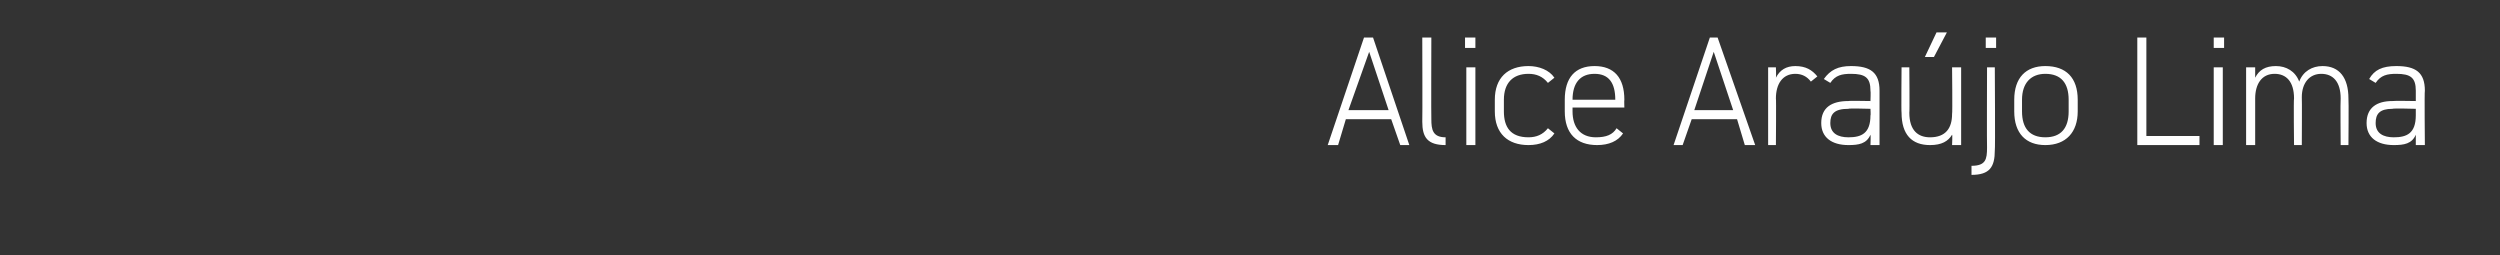 <?xml version="1.0" standalone="no"?><!DOCTYPE svg PUBLIC "-//W3C//DTD SVG 1.1//EN" "http://www.w3.org/Graphics/SVG/1.1/DTD/svg11.dtd"><svg xmlns="http://www.w3.org/2000/svg" version="1.1" width="193px" height="19.7px" viewBox="0 0 193 19.7"><rect x="0" y="0" width="193" height="19.7" fill="#333333" stroke="none"/><desc>Alice Ara jo Lima</desc><defs/><g id="Polygon7434"><path d="m102.5 11.2l2.8-8.3h.7l2.8 8.3h-.7l-.7-2h-3.5l-.6 2h-.8zm1.6-2.7h3.1L105.7 4l-1.6 4.5zm5.7-5.6h.7s-.02 6.28 0 6.3c0 .8.1 1.4 1.1 1.4v.6c-1.4 0-1.8-.6-1.8-1.8c.02-.05 0-6.5 0-6.5zm3.4 2.3h.7v6h-.7v-6zm-.1-2.3h.8v.8h-.8v-.8zm6.9 7.4c-.4.6-1.1.9-2 .9c-1.6 0-2.6-.9-2.6-2.6v-.9c0-1.7 1-2.6 2.6-2.6c.8 0 1.6.3 2 .9l-.5.4c-.4-.5-.9-.7-1.5-.7c-1.2 0-1.9.7-1.9 2v.9c0 1.2.5 2 1.9 2c.6 0 1.1-.2 1.5-.7l.5.4zm1.4-2v.3c0 1.2.6 2 1.8 2c.8 0 1.3-.2 1.6-.7l.5.4c-.4.6-1.1.9-2 .9c-1.6 0-2.5-.9-2.5-2.6v-.9c0-1.7.8-2.6 2.3-2.6c1.5 0 2.3.9 2.3 2.6c-.02.03 0 .6 0 .6h-4zm0-.6h3.3s.03.03 0 0c0-1.3-.5-2-1.6-2c-1.1 0-1.7.7-1.7 2c.01.03 0 0 0 0zm7.8 3.5l2.8-8.3h.6l2.9 8.3h-.8l-.6-2h-3.5l-.7 2h-.7zm1.6-2.7h3L132.3 4l-1.5 4.5zm6.3-.9c.03-.04 0 3.6 0 3.6h-.6v-6h.6s.03.79 0 .8c.3-.6.8-.9 1.5-.9c.8 0 1.3.3 1.7.8l-.5.4c-.3-.4-.7-.6-1.2-.6c-1 0-1.5.8-1.5 1.9zm5.6.2c-.02-.03 1.7 0 1.7 0c0 0 .03-.78 0-.8c0-1-.4-1.3-1.5-1.3c-.7 0-1.2.1-1.6.7l-.5-.3c.5-.7 1.1-1 2.1-1c1.5 0 2.2.5 2.2 1.9v4.2h-.7s.03-.77 0-.8c-.3.7-.9.8-1.7.8c-1.3 0-2.1-.6-2.1-1.7c0-1.2.8-1.7 2.1-1.7zm1.7.6s-1.72-.05-1.7 0c-1.1 0-1.4.4-1.4 1.1c0 .8.6 1.1 1.4 1.1c1 0 1.7-.3 1.7-1.7c.03.04 0-.5 0-.5zm7 2.8h-.7s.04-.83 0-.8c-.3.5-.8.8-1.7.8c-1.4 0-2.2-.8-2.2-2.5c-.03.03 0-3.5 0-3.5h.6s.03 3.53 0 3.5c0 1.4.7 1.9 1.6 1.9c1.2 0 1.7-.7 1.7-1.8c.04-.03 0-3.6 0-3.6h.7v6zm-1.9-8.7h.8l-1 1.9h-.7l.9-1.9zm4.5 9.1c0 1.3-.4 1.9-1.8 1.9v-.7c1.1 0 1.2-.5 1.2-1.4c-.02-.01 0-6.2 0-6.2h.6s.04 6.41 0 6.4zm-.7-8.7h.8v.8h-.8v-.8zm4.6 8.3c-1.5 0-2.4-.9-2.4-2.6v-.9c0-1.7.9-2.6 2.4-2.6c1.6 0 2.5.9 2.5 2.6v.9c0 1.6-.9 2.6-2.5 2.6zm1.8-3.5c0-1.3-.6-2-1.8-2c-1.1 0-1.8.7-1.8 2v.9c0 1.3.6 2 1.8 2c1.2 0 1.8-.7 1.8-2v-.9zm6 2.8h4.1v.7H165V2.9h.7v7.6zm5.2-5.3h.7v6h-.7v-6zm0-2.3h.8v.8h-.8v-.8zm2.5 2.3h.7v.8c.3-.6.8-.9 1.6-.9c.8 0 1.5.4 1.8 1.2c.3-.8 1-1.2 1.8-1.2c1.3 0 2 .9 2 2.5c.03.02 0 3.6 0 3.6h-.6s-.03-3.57 0-3.6c0-1.3-.6-1.9-1.5-1.9c-.9 0-1.5.7-1.5 1.8c.02-.01 0 3.7 0 3.7h-.6s-.04-3.57 0-3.6c0-1.3-.6-1.9-1.5-1.9c-1 0-1.5.8-1.5 1.9v3.6h-.7v-6zm11.3 2.6c.05-.03 1.8 0 1.8 0v-.8c0-1-.4-1.3-1.5-1.3c-.7 0-1.2.1-1.6.7l-.5-.3c.4-.7 1-1 2.1-1c1.5 0 2.2.5 2.2 1.9c-.04.02 0 4.2 0 4.2h-.7v-.8c-.3.7-.9.8-1.7.8c-1.3 0-2.1-.6-2.1-1.7c0-1.2.8-1.7 2-1.7zm1.8.6s-1.75-.05-1.8 0c-1 0-1.3.4-1.3 1.1c0 .8.6 1.1 1.4 1.1c1 0 1.7-.3 1.7-1.7v-.5z" stroke="none" fill="#fff"/></g></svg>